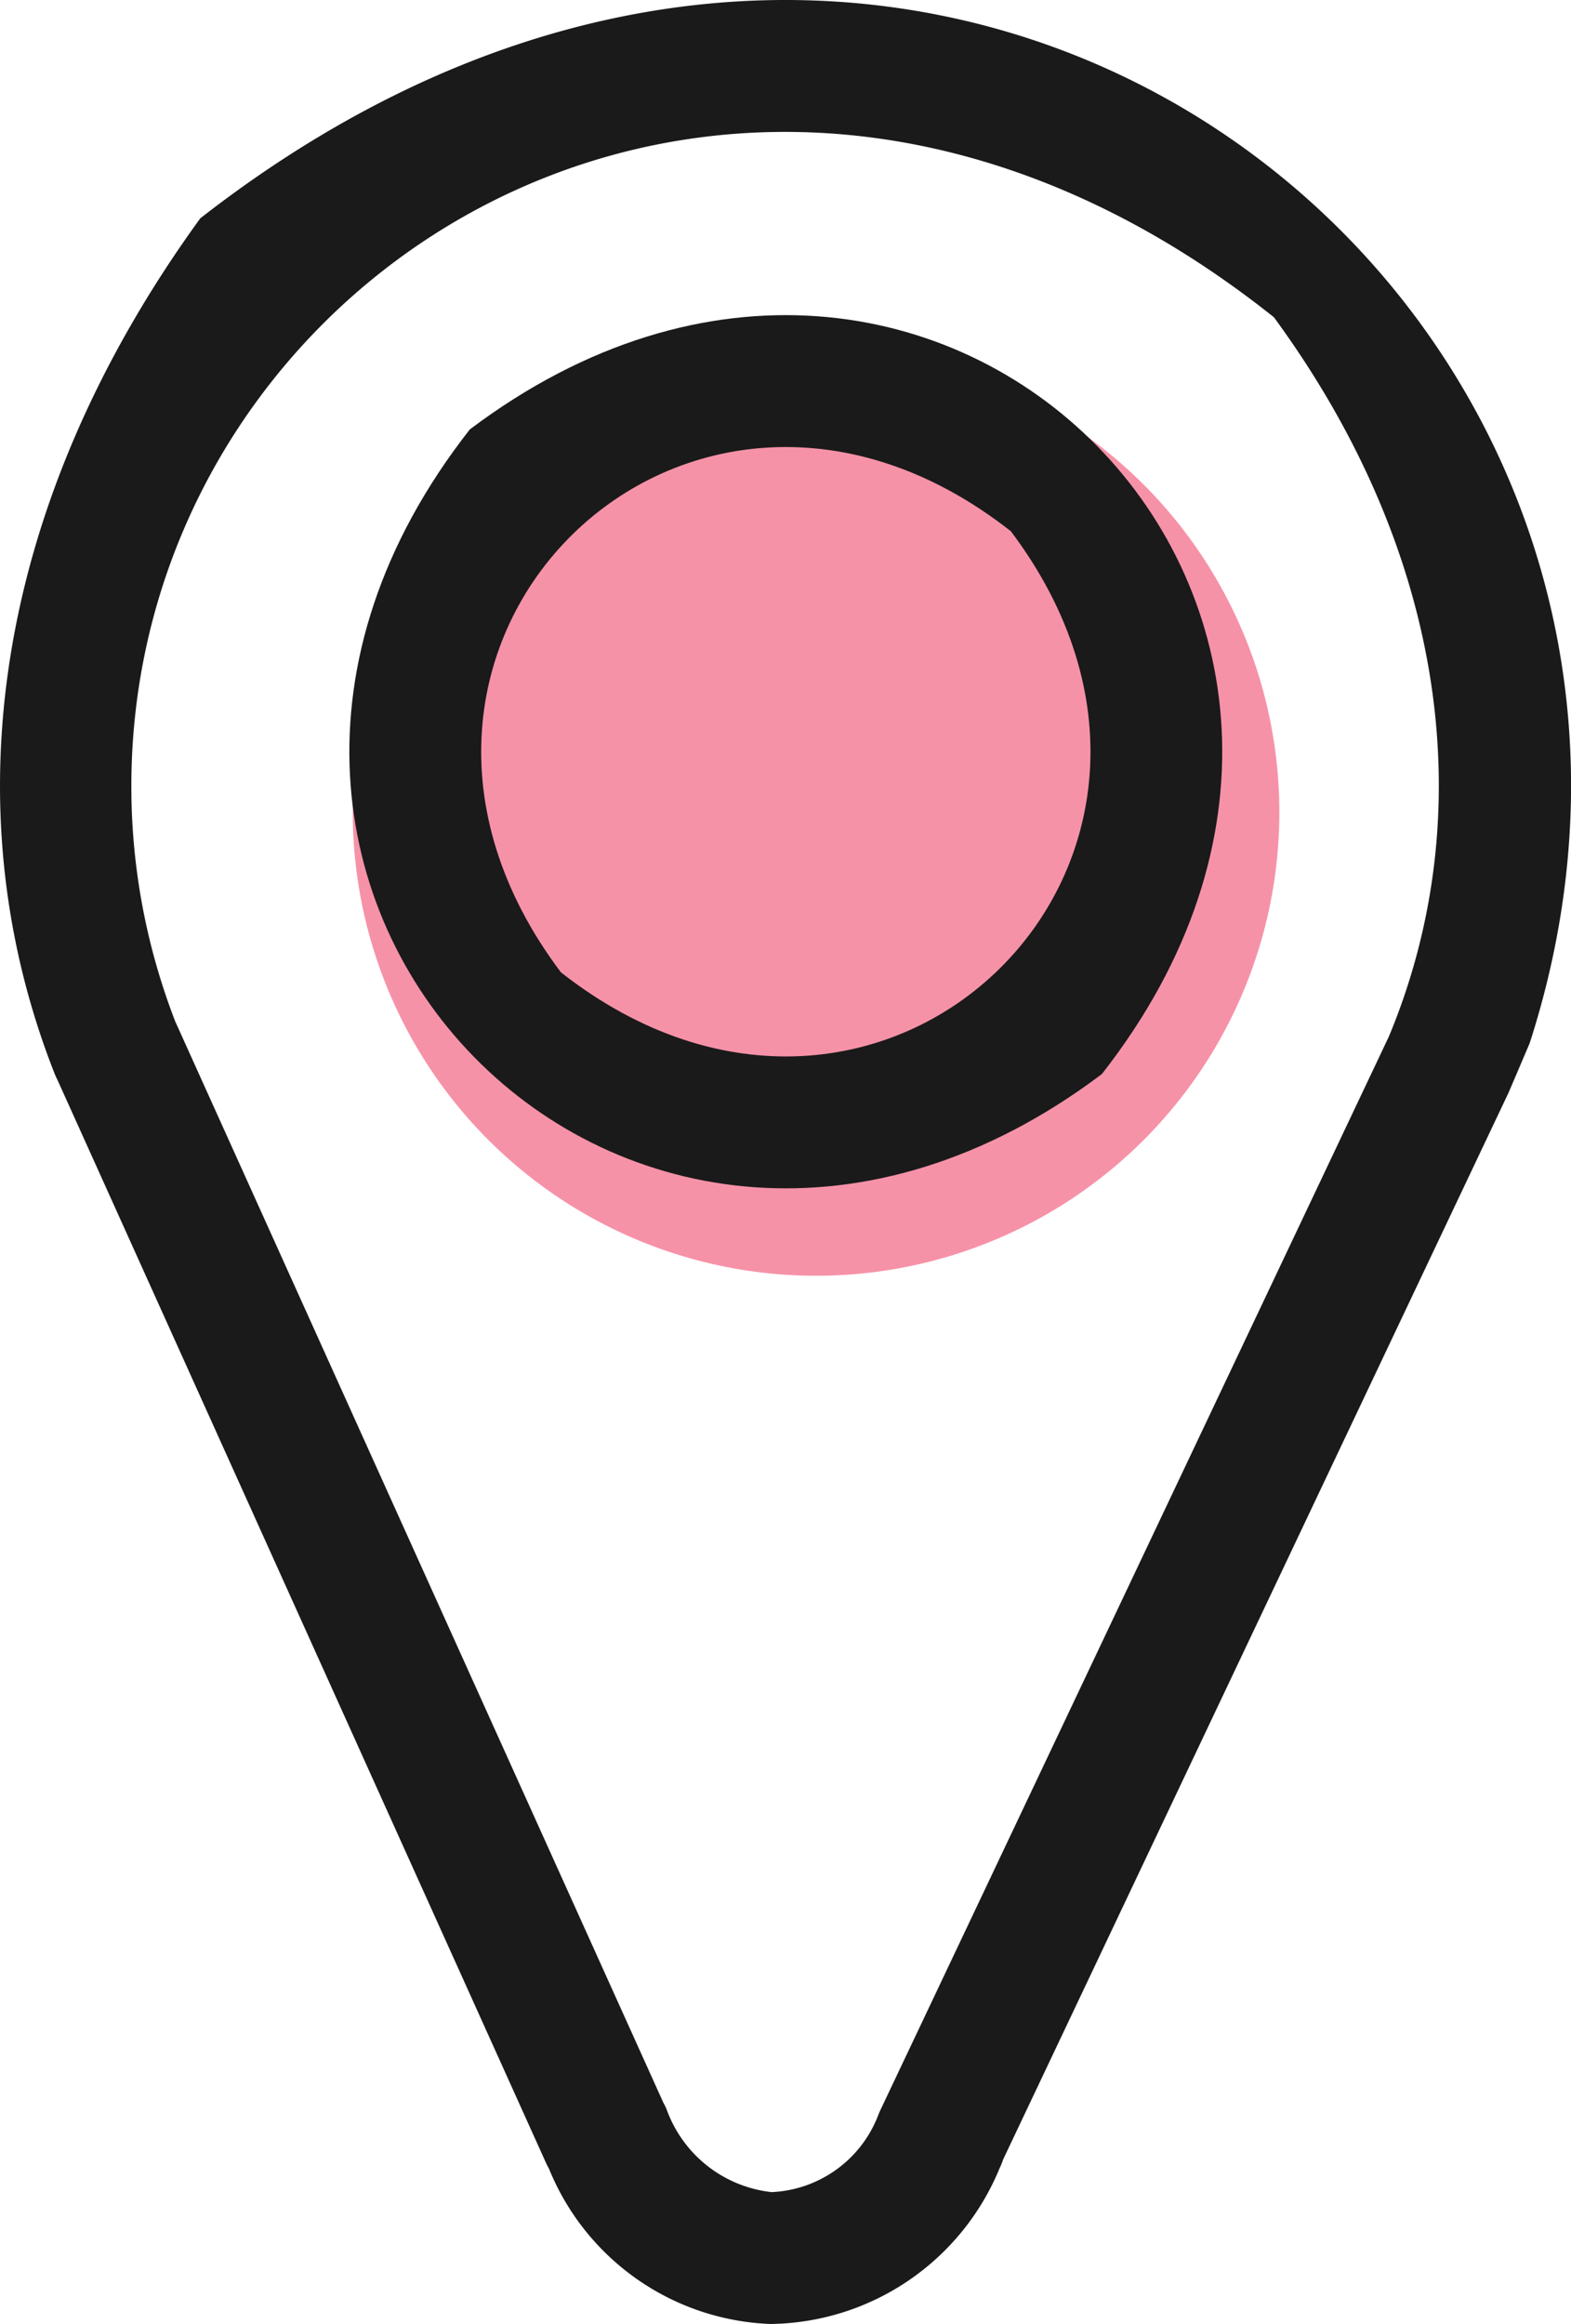 <svg xmlns="http://www.w3.org/2000/svg" width="35.201" height="52.055" viewBox="0 0 35.201 52.055">
    <g id="Сгруппировать_34133" data-name="Сгруппировать 34133" transform="translate(3126.189 -1511.63)">
        <g id="Сгруппировать_34127" data-name="Сгруппировать 34127" transform="translate(-3118.285 1519.444)">
            <circle id="Эллипс_1250" data-name="Эллипс 1250" cx="10.381" cy="10.381" r="10.381" fill="#f692a8"/>
        </g>
        <g id="Сгруппировать_34132" data-name="Сгруппировать 34132" transform="translate(-3126.189 1511.63)">
            <g id="Сгруппировать_34129" data-name="Сгруппировать 34129">
                <g id="Сгруппировать_34128" data-name="Сгруппировать 34128">
                    <path id="Контур_26485" data-name="Контур 26485"
                          d="M-3108.924,1563.685a5.583,5.583,0,0,1-4.964-3.478c-.024-.043-.048-.088-.068-.133l-10.946-24.256c-.024-.047-.046-.095-.065-.143-2.346-5.959-1.343-12.807,3.266-19.155,16.568-12.913,35.1,2.015,29.787,18.477l-.452,1.06c-.008.018-.016.036-.024.054L-3103.712,1560a1.5,1.5,0,0,1-.081.2A5.624,5.624,0,0,1-3108.924,1563.685Zm-2.4-4.954c.024.044.048.089.068.136a2.827,2.827,0,0,0,2.357,1.864,2.686,2.686,0,0,0,2.379-1.7c.016-.042.033-.084.052-.125l11.4-24.06c2.059-4.945,1.317-10.8-2.577-16.11-11.969-9.533-25.484-1.195-25.6,10.353a14.564,14.564,0,0,0,.988,5.434l.013.027Zm17.595-23.252h0Z"
                          transform="translate(3126.189 -1511.63)" fill="#1a1a1a"/>
                </g>
            </g>
            <g id="Сгруппировать_34131" data-name="Сгруппировать 34131" transform="translate(7.828 7.059)">
                <g id="Сгруппировать_34130" data-name="Сгруппировать 34130">
                    <path id="Контур_26486" data-name="Контур 26486"
                          d="M-3101.307,1535.863c-10.5,7.91-22.275-4.1-14.161-14.44C-3104.969,1513.515-3093.2,1525.52-3101.307,1535.863Zm-2.042-12.161c-7.218-5.662-15.6,2.556-10.078,9.883C-3106.208,1539.246-3097.828,1531.029-3103.349,1523.7Z"
                          transform="translate(3118.168 -1518.864)" fill="#1a1a1a"/>
                </g>
            </g>
        </g>
    </g>
</svg>
